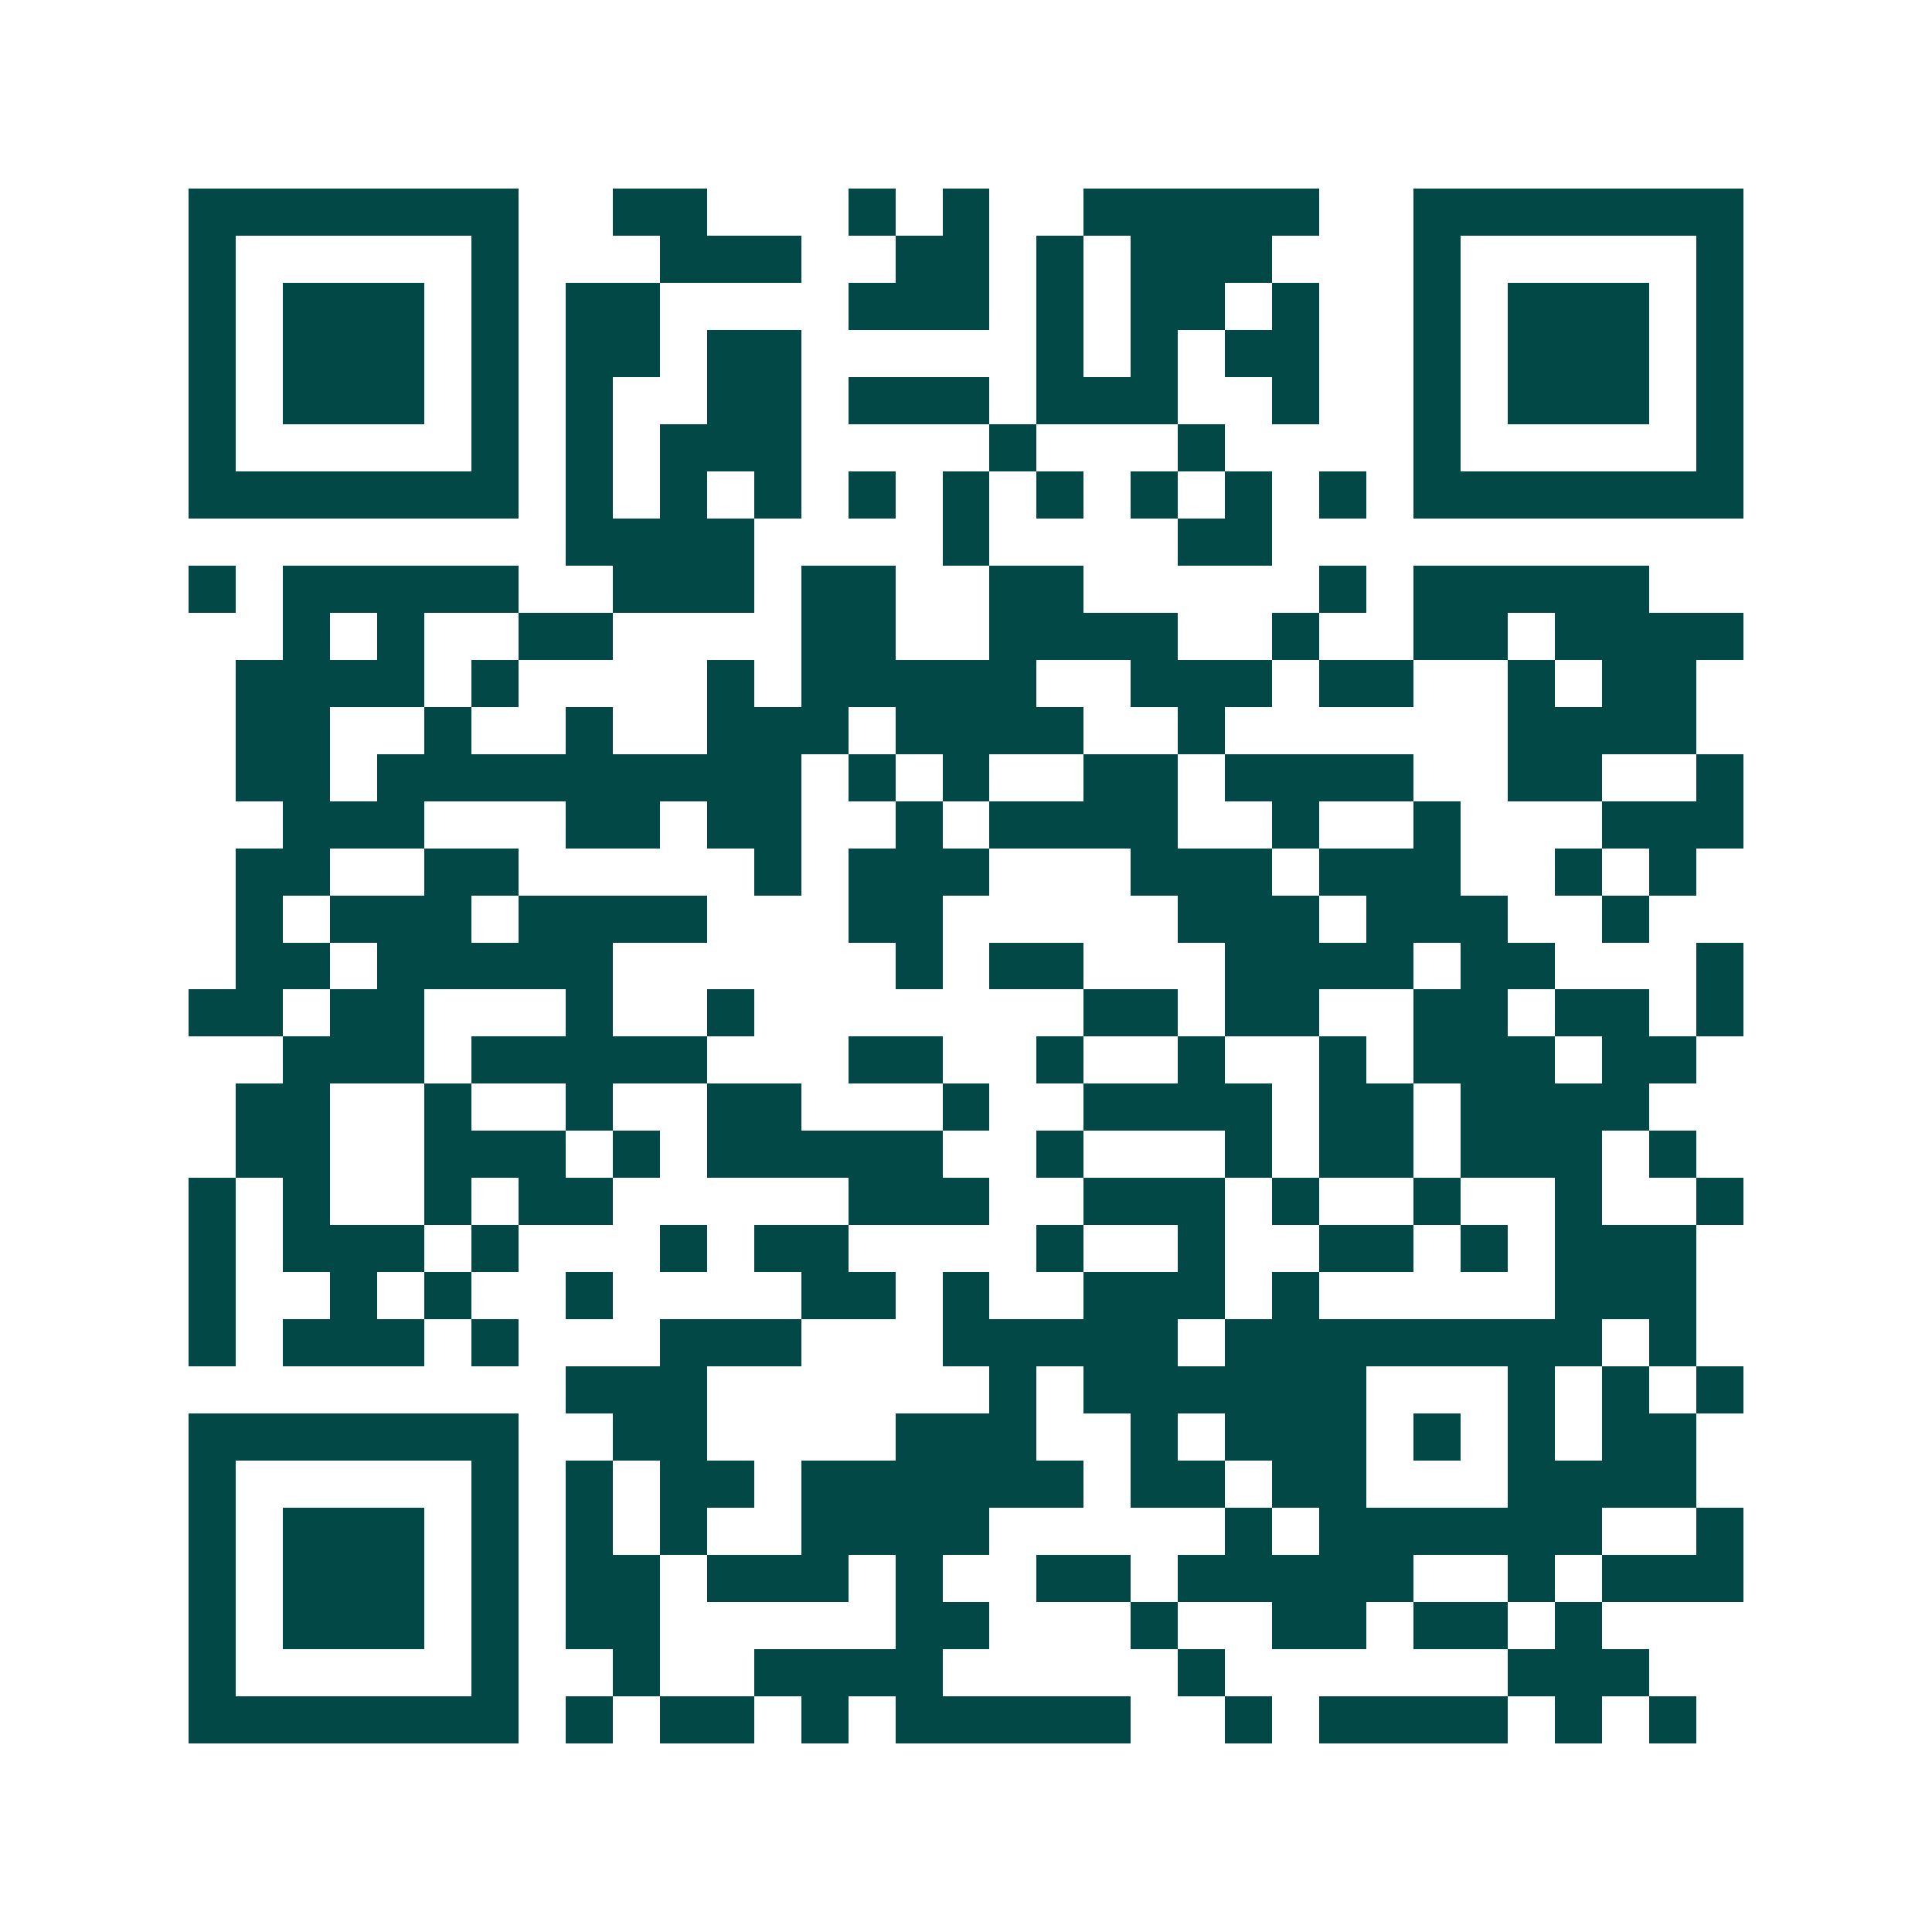 <svg xmlns="http://www.w3.org/2000/svg" width="200" height="200" viewBox="0 0 41 41" shape-rendering="crispEdges"><path fill="#ffffff" d="M0 0h41v41H0z"/><path stroke="#014847" d="M4 4.5h7m2 0h2m3 0h1m1 0h1m2 0h5m2 0h7M4 5.5h1m5 0h1m3 0h3m2 0h2m1 0h1m1 0h3m3 0h1m5 0h1M4 6.5h1m1 0h3m1 0h1m1 0h2m4 0h3m1 0h1m1 0h2m1 0h1m2 0h1m1 0h3m1 0h1M4 7.5h1m1 0h3m1 0h1m1 0h2m1 0h2m5 0h1m1 0h1m1 0h2m2 0h1m1 0h3m1 0h1M4 8.5h1m1 0h3m1 0h1m1 0h1m2 0h2m1 0h3m1 0h3m2 0h1m2 0h1m1 0h3m1 0h1M4 9.5h1m5 0h1m1 0h1m1 0h3m4 0h1m3 0h1m4 0h1m5 0h1M4 10.5h7m1 0h1m1 0h1m1 0h1m1 0h1m1 0h1m1 0h1m1 0h1m1 0h1m1 0h1m1 0h7M12 11.5h4m4 0h1m4 0h2M4 12.5h1m1 0h5m2 0h3m1 0h2m2 0h2m5 0h1m1 0h5M6 13.5h1m1 0h1m2 0h2m4 0h2m2 0h4m2 0h1m2 0h2m1 0h4M5 14.5h4m1 0h1m4 0h1m1 0h5m2 0h3m1 0h2m2 0h1m1 0h2M5 15.5h2m2 0h1m2 0h1m2 0h3m1 0h4m2 0h1m6 0h4M5 16.5h2m1 0h9m1 0h1m1 0h1m2 0h2m1 0h4m2 0h2m2 0h1M6 17.5h3m3 0h2m1 0h2m2 0h1m1 0h4m2 0h1m2 0h1m3 0h3M5 18.5h2m2 0h2m5 0h1m1 0h3m3 0h3m1 0h3m2 0h1m1 0h1M5 19.5h1m1 0h3m1 0h4m3 0h2m5 0h3m1 0h3m2 0h1M5 20.5h2m1 0h5m6 0h1m1 0h2m3 0h4m1 0h2m3 0h1M4 21.5h2m1 0h2m3 0h1m2 0h1m7 0h2m1 0h2m2 0h2m1 0h2m1 0h1M6 22.5h3m1 0h5m3 0h2m2 0h1m2 0h1m2 0h1m1 0h3m1 0h2M5 23.5h2m2 0h1m2 0h1m2 0h2m3 0h1m2 0h4m1 0h2m1 0h4M5 24.5h2m2 0h3m1 0h1m1 0h5m2 0h1m3 0h1m1 0h2m1 0h3m1 0h1M4 25.5h1m1 0h1m2 0h1m1 0h2m5 0h3m2 0h3m1 0h1m2 0h1m2 0h1m2 0h1M4 26.5h1m1 0h3m1 0h1m3 0h1m1 0h2m4 0h1m2 0h1m2 0h2m1 0h1m1 0h3M4 27.5h1m2 0h1m1 0h1m2 0h1m4 0h2m1 0h1m2 0h3m1 0h1m5 0h3M4 28.5h1m1 0h3m1 0h1m3 0h3m3 0h5m1 0h8m1 0h1M12 29.5h3m6 0h1m1 0h6m3 0h1m1 0h1m1 0h1M4 30.5h7m2 0h2m4 0h3m2 0h1m1 0h3m1 0h1m1 0h1m1 0h2M4 31.5h1m5 0h1m1 0h1m1 0h2m1 0h6m1 0h2m1 0h2m3 0h4M4 32.5h1m1 0h3m1 0h1m1 0h1m1 0h1m2 0h4m5 0h1m1 0h6m2 0h1M4 33.5h1m1 0h3m1 0h1m1 0h2m1 0h3m1 0h1m2 0h2m1 0h5m2 0h1m1 0h3M4 34.5h1m1 0h3m1 0h1m1 0h2m5 0h2m3 0h1m2 0h2m1 0h2m1 0h1M4 35.5h1m5 0h1m2 0h1m2 0h4m5 0h1m6 0h3M4 36.5h7m1 0h1m1 0h2m1 0h1m1 0h5m2 0h1m1 0h4m1 0h1m1 0h1"/></svg>

